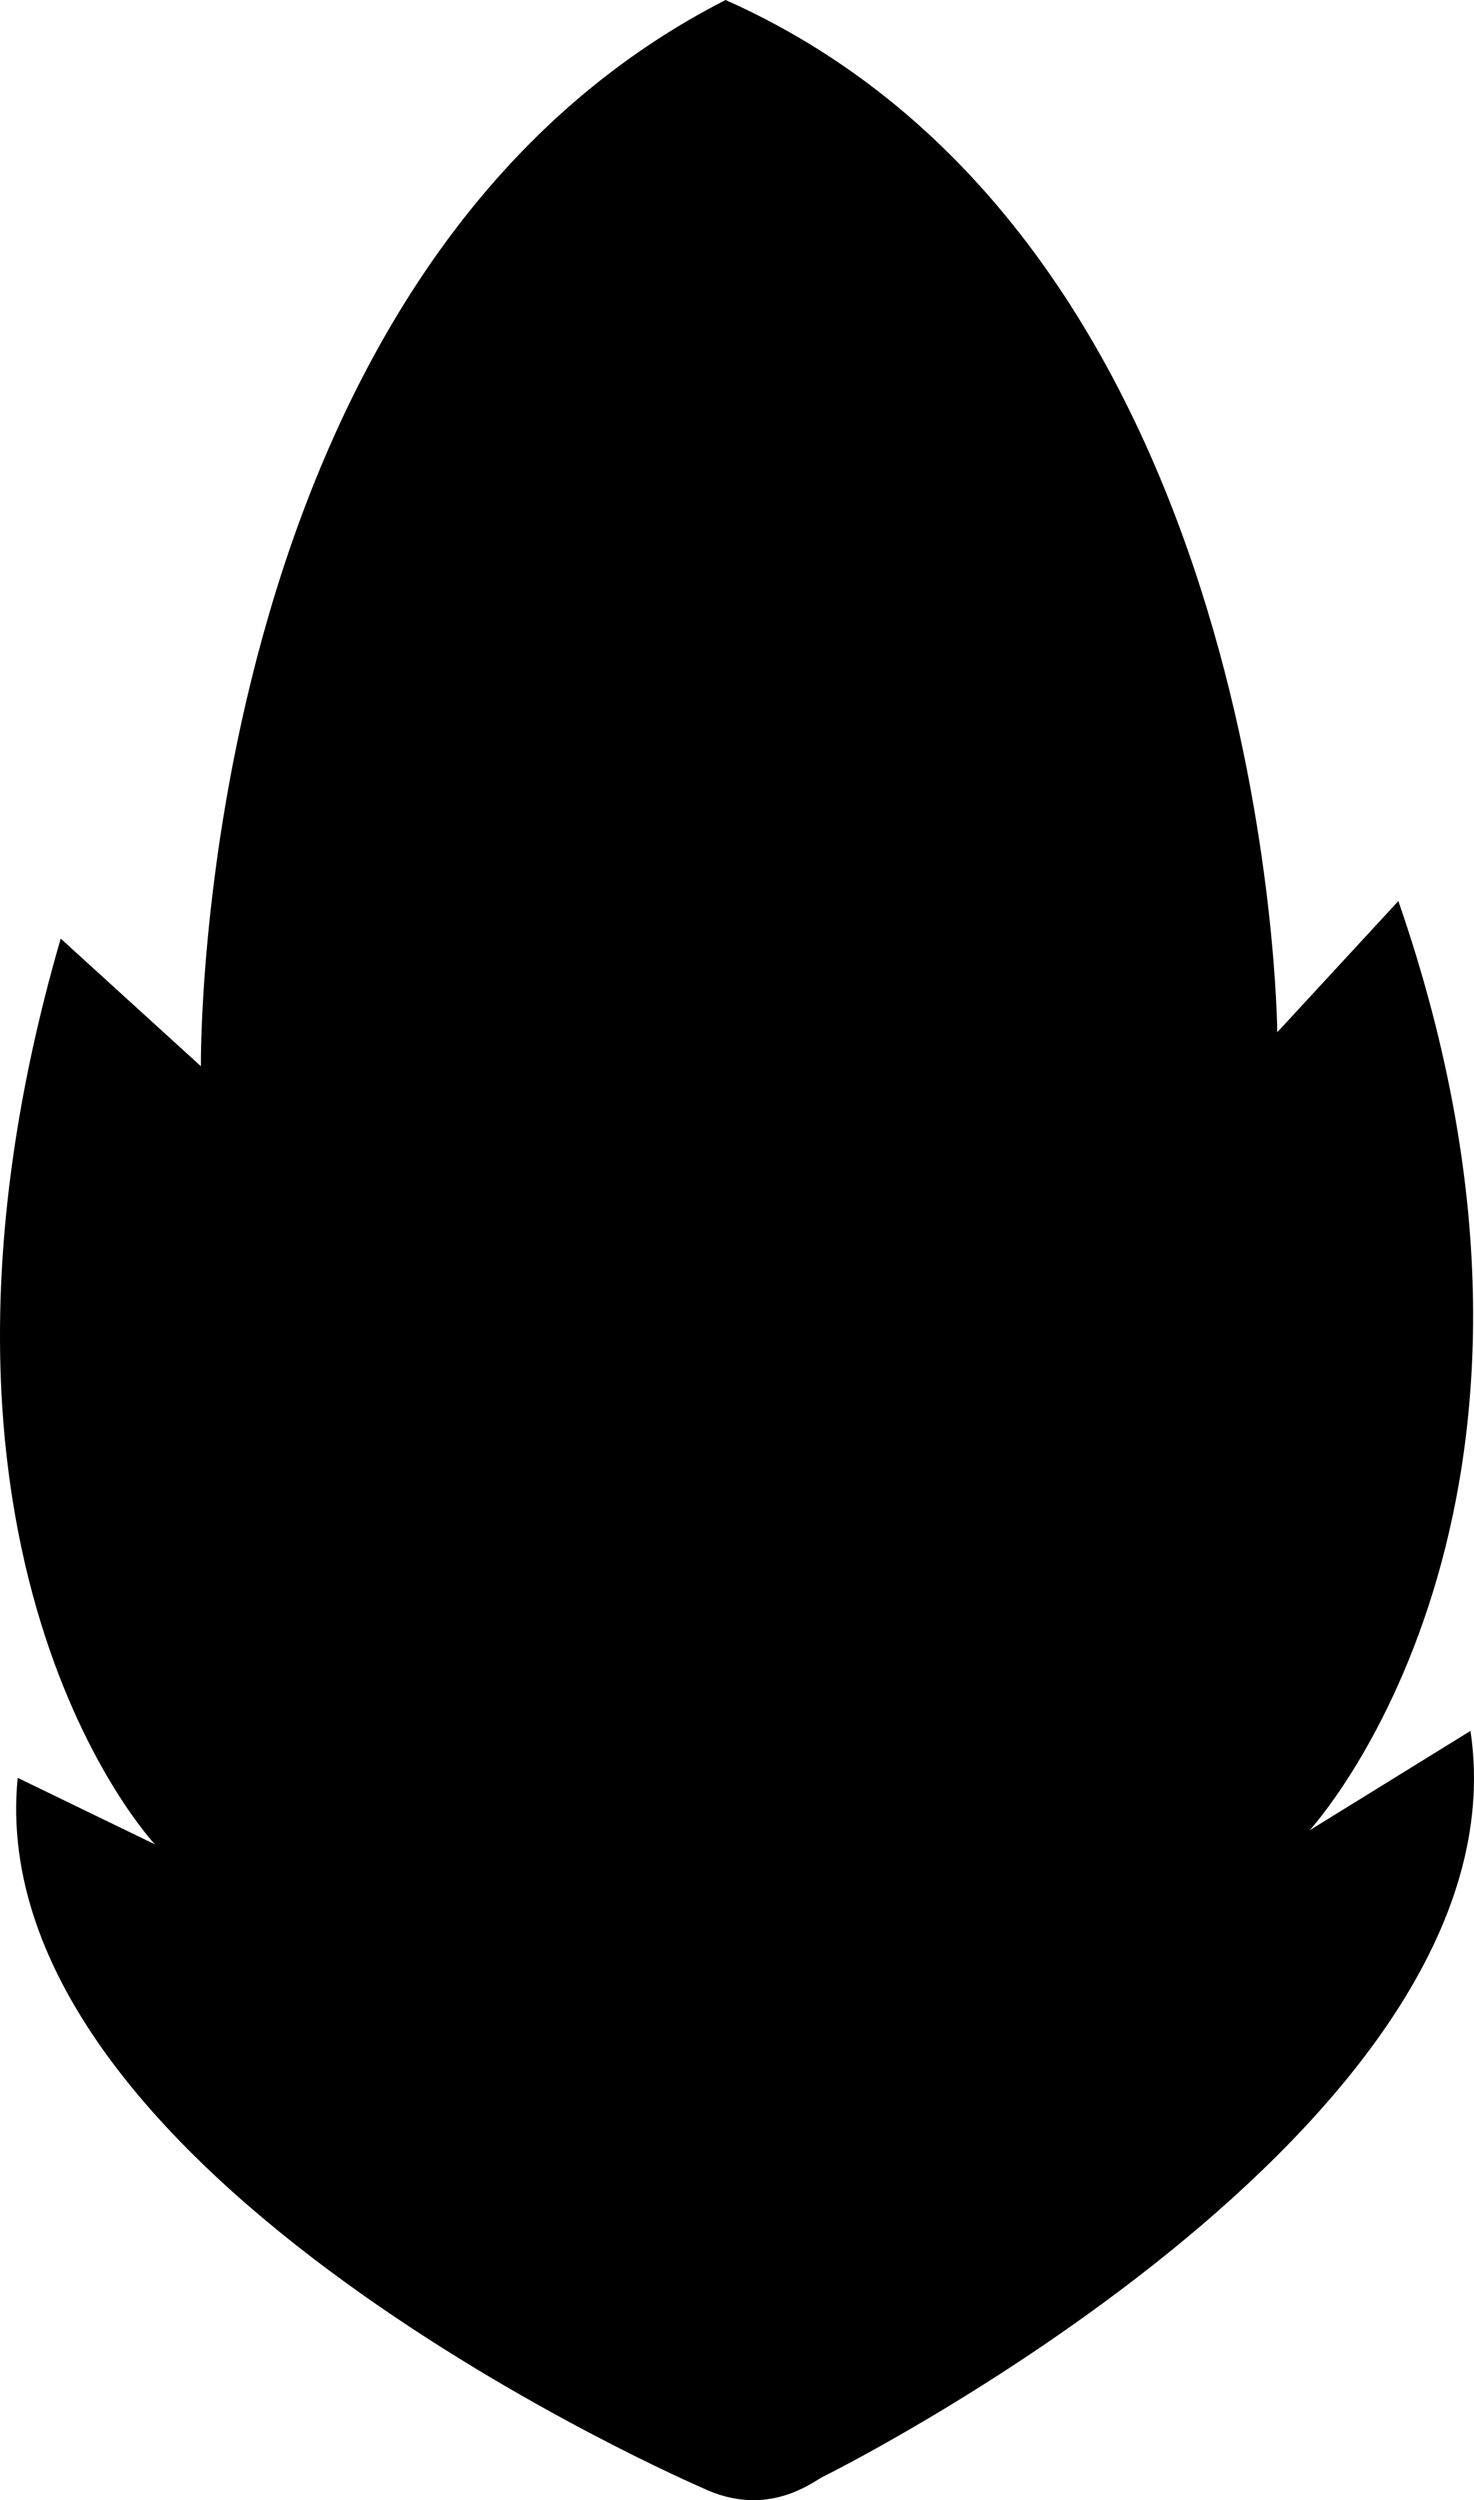 <?xml version="1.0" encoding="utf-8"?>
<!-- Generator: Adobe Illustrator 16.0.0, SVG Export Plug-In . SVG Version: 6.00 Build 0)  -->
<!DOCTYPE svg PUBLIC "-//W3C//DTD SVG 1.1//EN" "http://www.w3.org/Graphics/SVG/1.1/DTD/svg11.dtd">
<svg version="1.1" id="artboard" xmlns="http://www.w3.org/2000/svg" xmlns:xlink="http://www.w3.org/1999/xlink" x="0px" y="0px"
	 width="176.958px" height="300px" viewBox="0 0 176.958 300" enable-background="new 0 0 176.958 300" xml:space="preserve">
<path id="asset-editable-fill_1_" d="M84.199,298.471c0,0-86.724-37.31-82.079-85.146l16.484,7.987c0,0-32.779-34.711-11.317-108.69
	l16.831,15.32c0,0-1.114-95.246,62.99-127.942c65.676,29.199,66.23,123.865,66.23,123.865l14.539-15.746
	c25.194,72.729-10.666,111.511-10.666,111.511l19.326-11.937c7.069,47.522-77.643,89.449-77.643,89.449
	C97.89,297.531,92.295,302.415,84.199,298.471z"/>
</svg>
